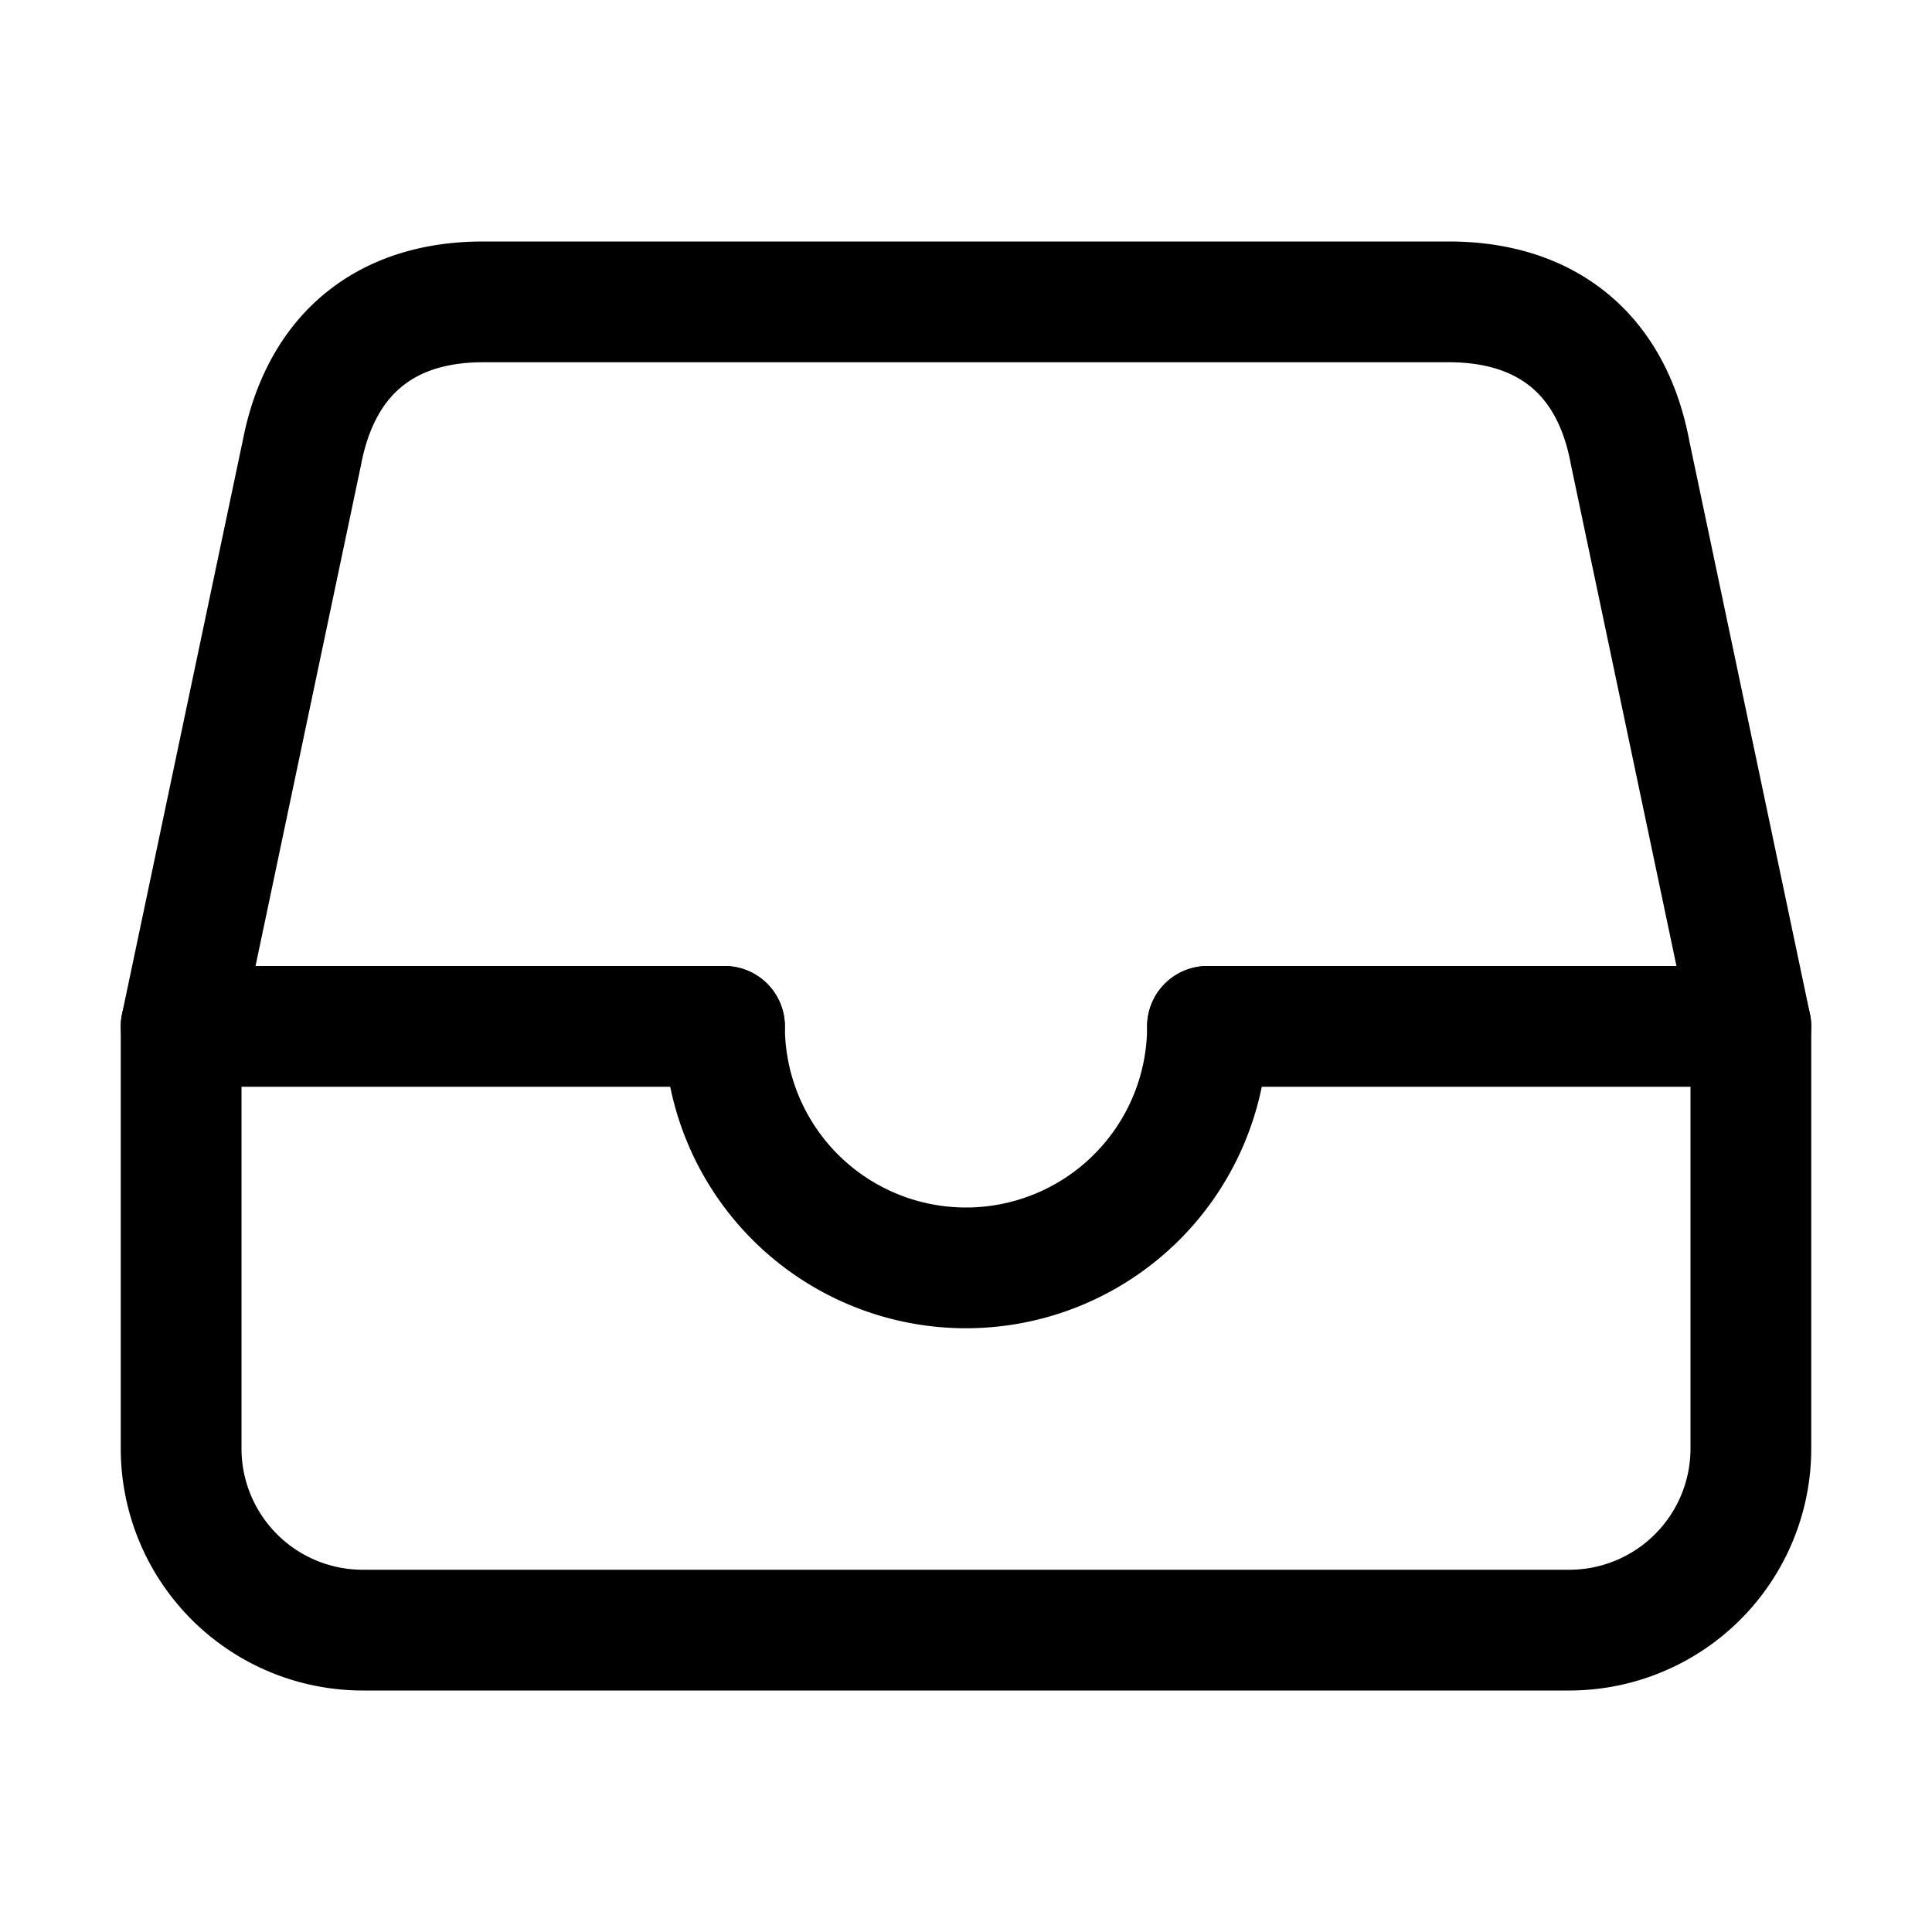 <?xml version="1.0" encoding="utf-8"?>
<svg width="800px" height="800px" viewBox="0 0 512 512" xmlns="http://www.w3.org/2000/svg"><title>ionicons-v5-i</title><path d="M384,80H128c-26,0-43,14-48,40L48,272V384a48.14,48.14,0,0,0,48,48H416a48.14,48.14,0,0,0,48-48V272L432,120C427,93,409,80,384,80Z" style="fill:none;stroke:#000000;stroke-linejoin:round;stroke-width:32px"/><line x1="48" y1="272" x2="192" y2="272" style="fill:none;stroke:#000000;stroke-linecap:round;stroke-linejoin:round;stroke-width:32px"/><line x1="320" y1="272" x2="464" y2="272" style="fill:none;stroke:#000000;stroke-linecap:round;stroke-linejoin:round;stroke-width:32px"/><path d="M192,272a64,64,0,0,0,128,0" style="fill:none;stroke:#000000;stroke-linecap:round;stroke-linejoin:round;stroke-width:32px"/></svg>